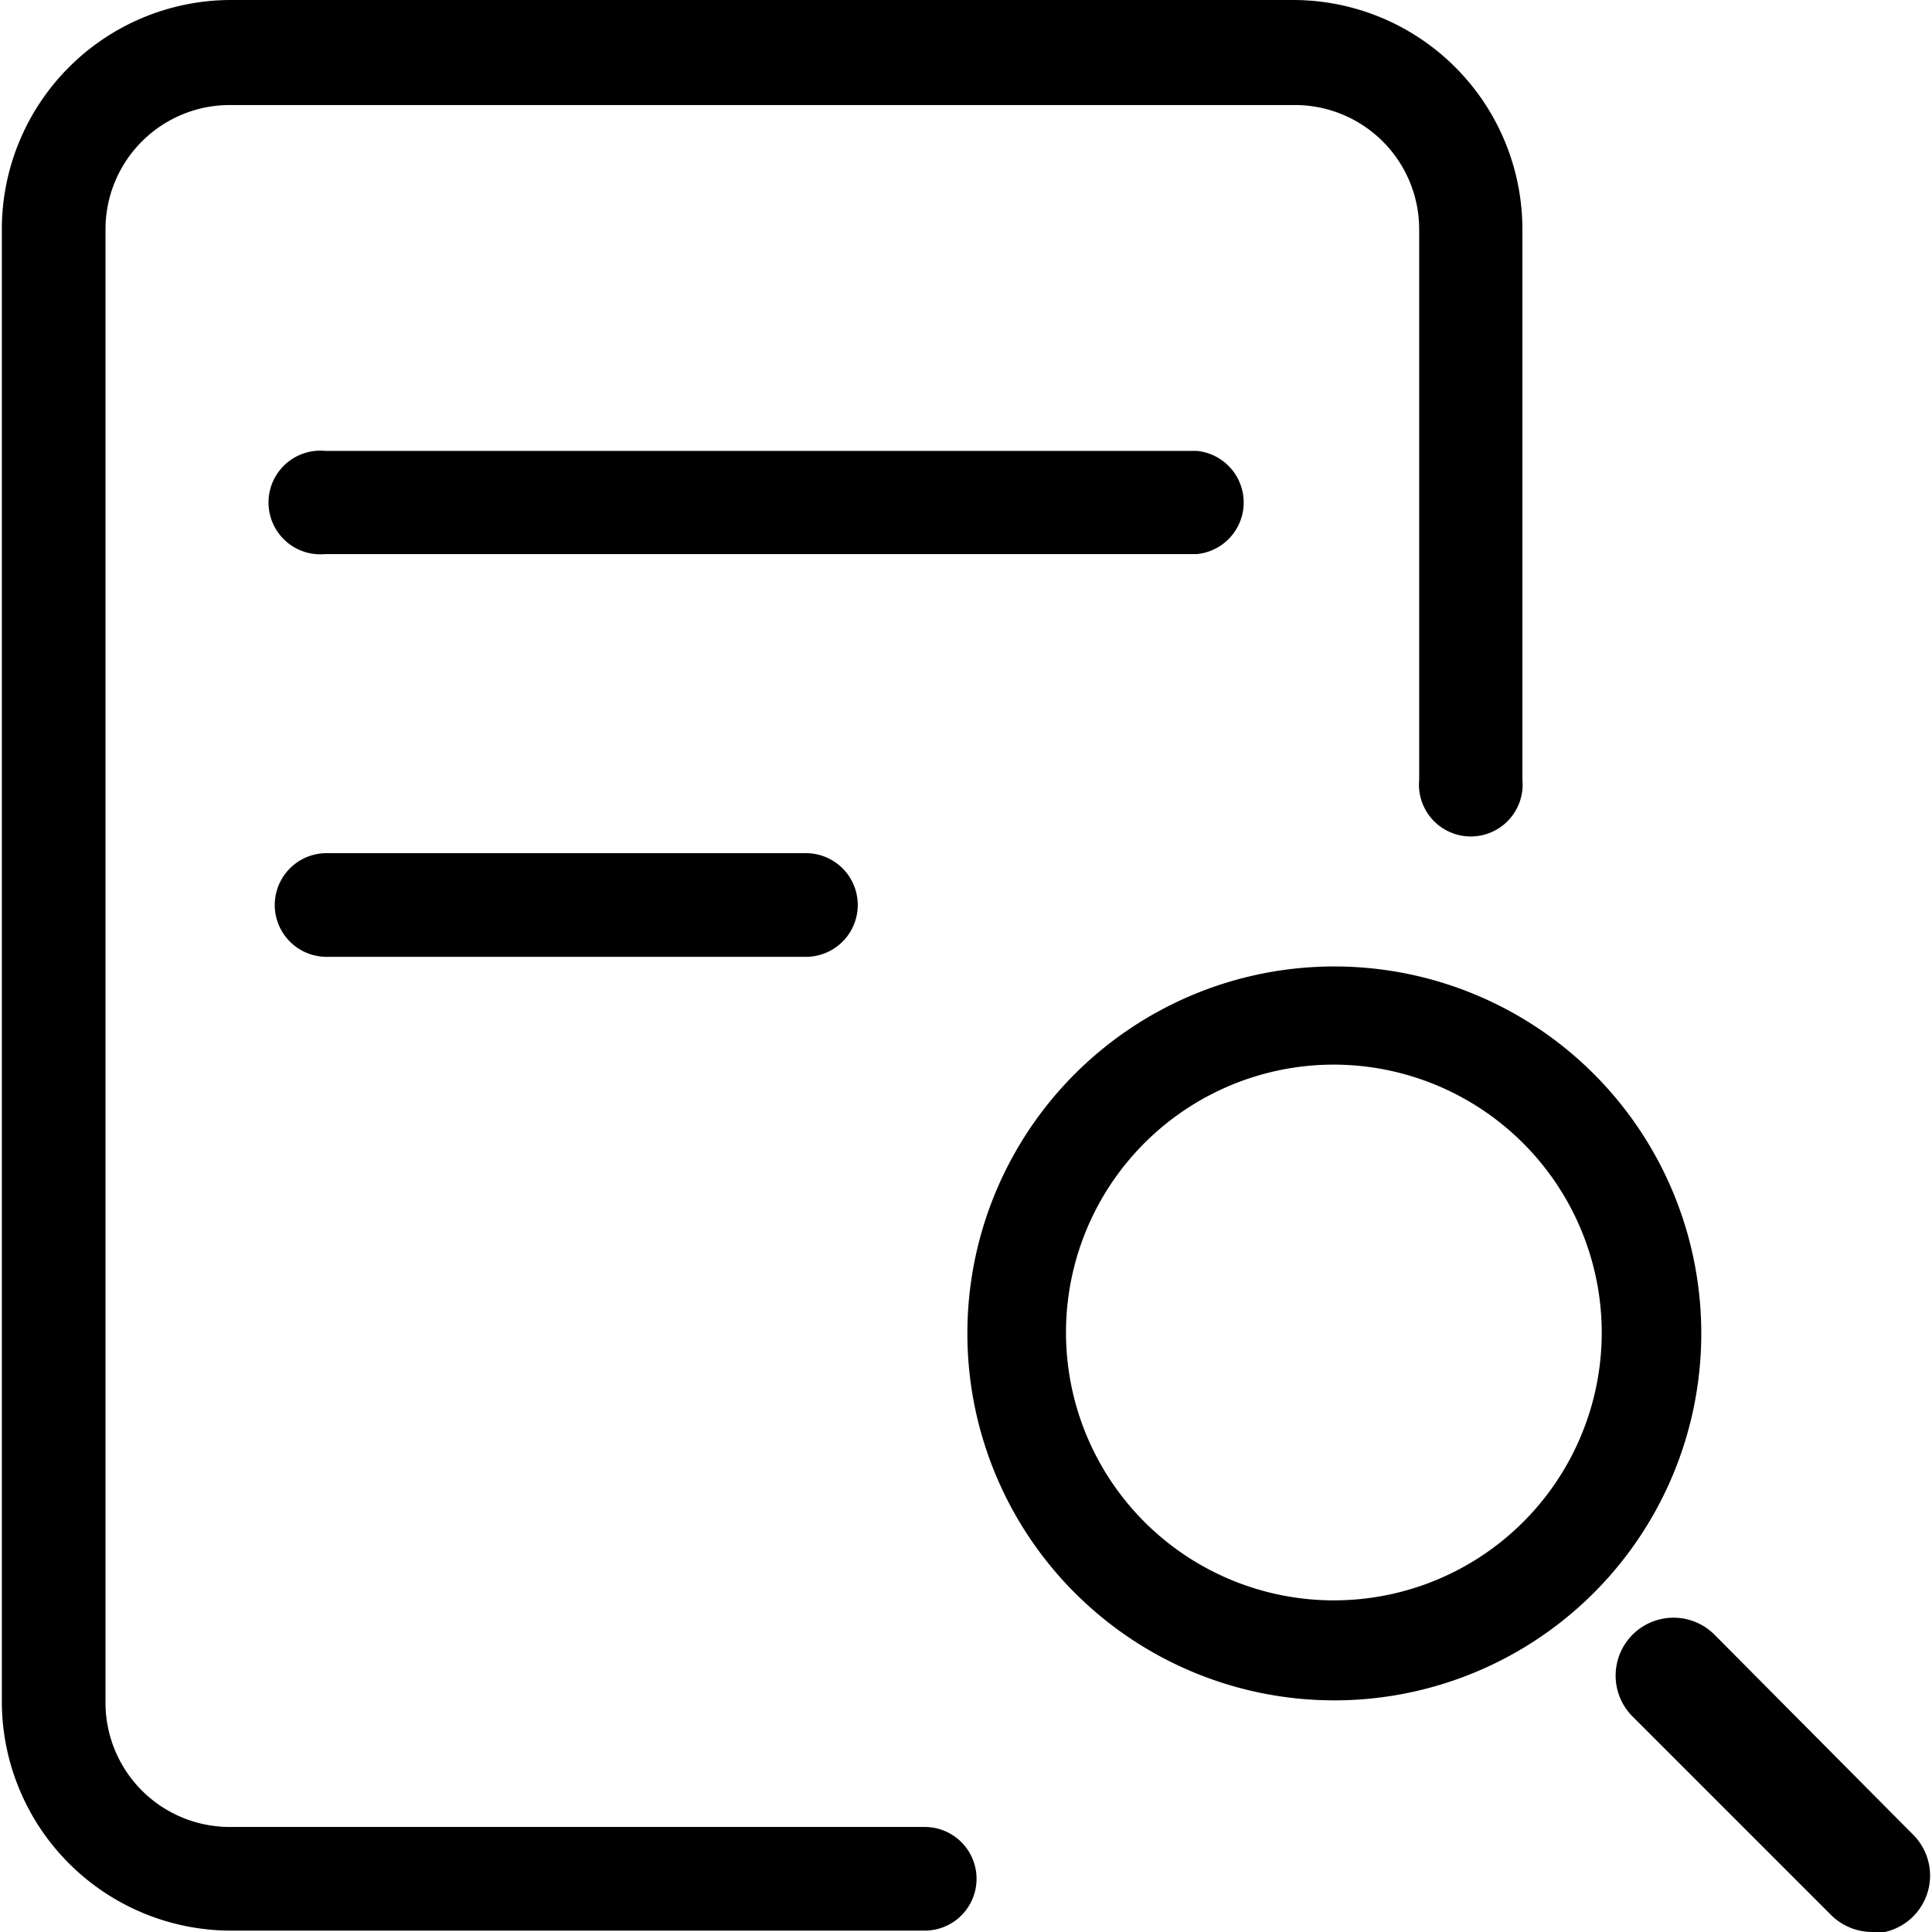 <svg xmlns="http://www.w3.org/2000/svg" height="512" viewBox="0 0 42.04 42.12" width="512"><g id="Layer_2" data-name="Layer 2"><g id="Layer_1-2" data-name="Layer 1"><g id="Search"><path id="_5" d="m20.12 42.09h-15.12a5 5 0 0 1 -5-5v-32.09a5 5 0 0 1 5-5h23.15a5 5 0 0 1 5 5v12a1.13 1.13 0 1 1 -2.25 0v-12a2.71 2.71 0 0 0 -2.72-2.71h-23.18a2.71 2.71 0 0 0 -2.74 2.71v32.12a2.71 2.71 0 0 0 2.74 2.71h15.12a1.13 1.13 0 0 1 0 2.26z" data-name="5"></path><path id="_4" d="m26.05 12.08h-19a1.13 1.13 0 1 1 0-2.25h19a1.13 1.13 0 0 1 0 2.25z" data-name="4"></path><path id="_3" d="m17.53 20.86h-10.45a1.13 1.13 0 0 1 0-2.26h10.45a1.13 1.13 0 0 1 0 2.26z" data-name="3"></path><path id="_2" d="m40.78 42.12a1.28 1.28 0 0 1 -.89-.36l-4.34-4.34a1.26 1.26 0 0 1 1.79-1.78l4.33 4.36a1.26 1.26 0 0 1 -.89 2.15z" data-name="2"></path><path id="_1" d="m29.05 37.07a8 8 0 1 1 8-8 8 8 0 0 1 -8 8zm0-13.86a5.84 5.84 0 1 0 5.83 5.84 5.85 5.85 0 0 0 -5.83-5.84z" data-name="1"></path></g></g></g></svg>